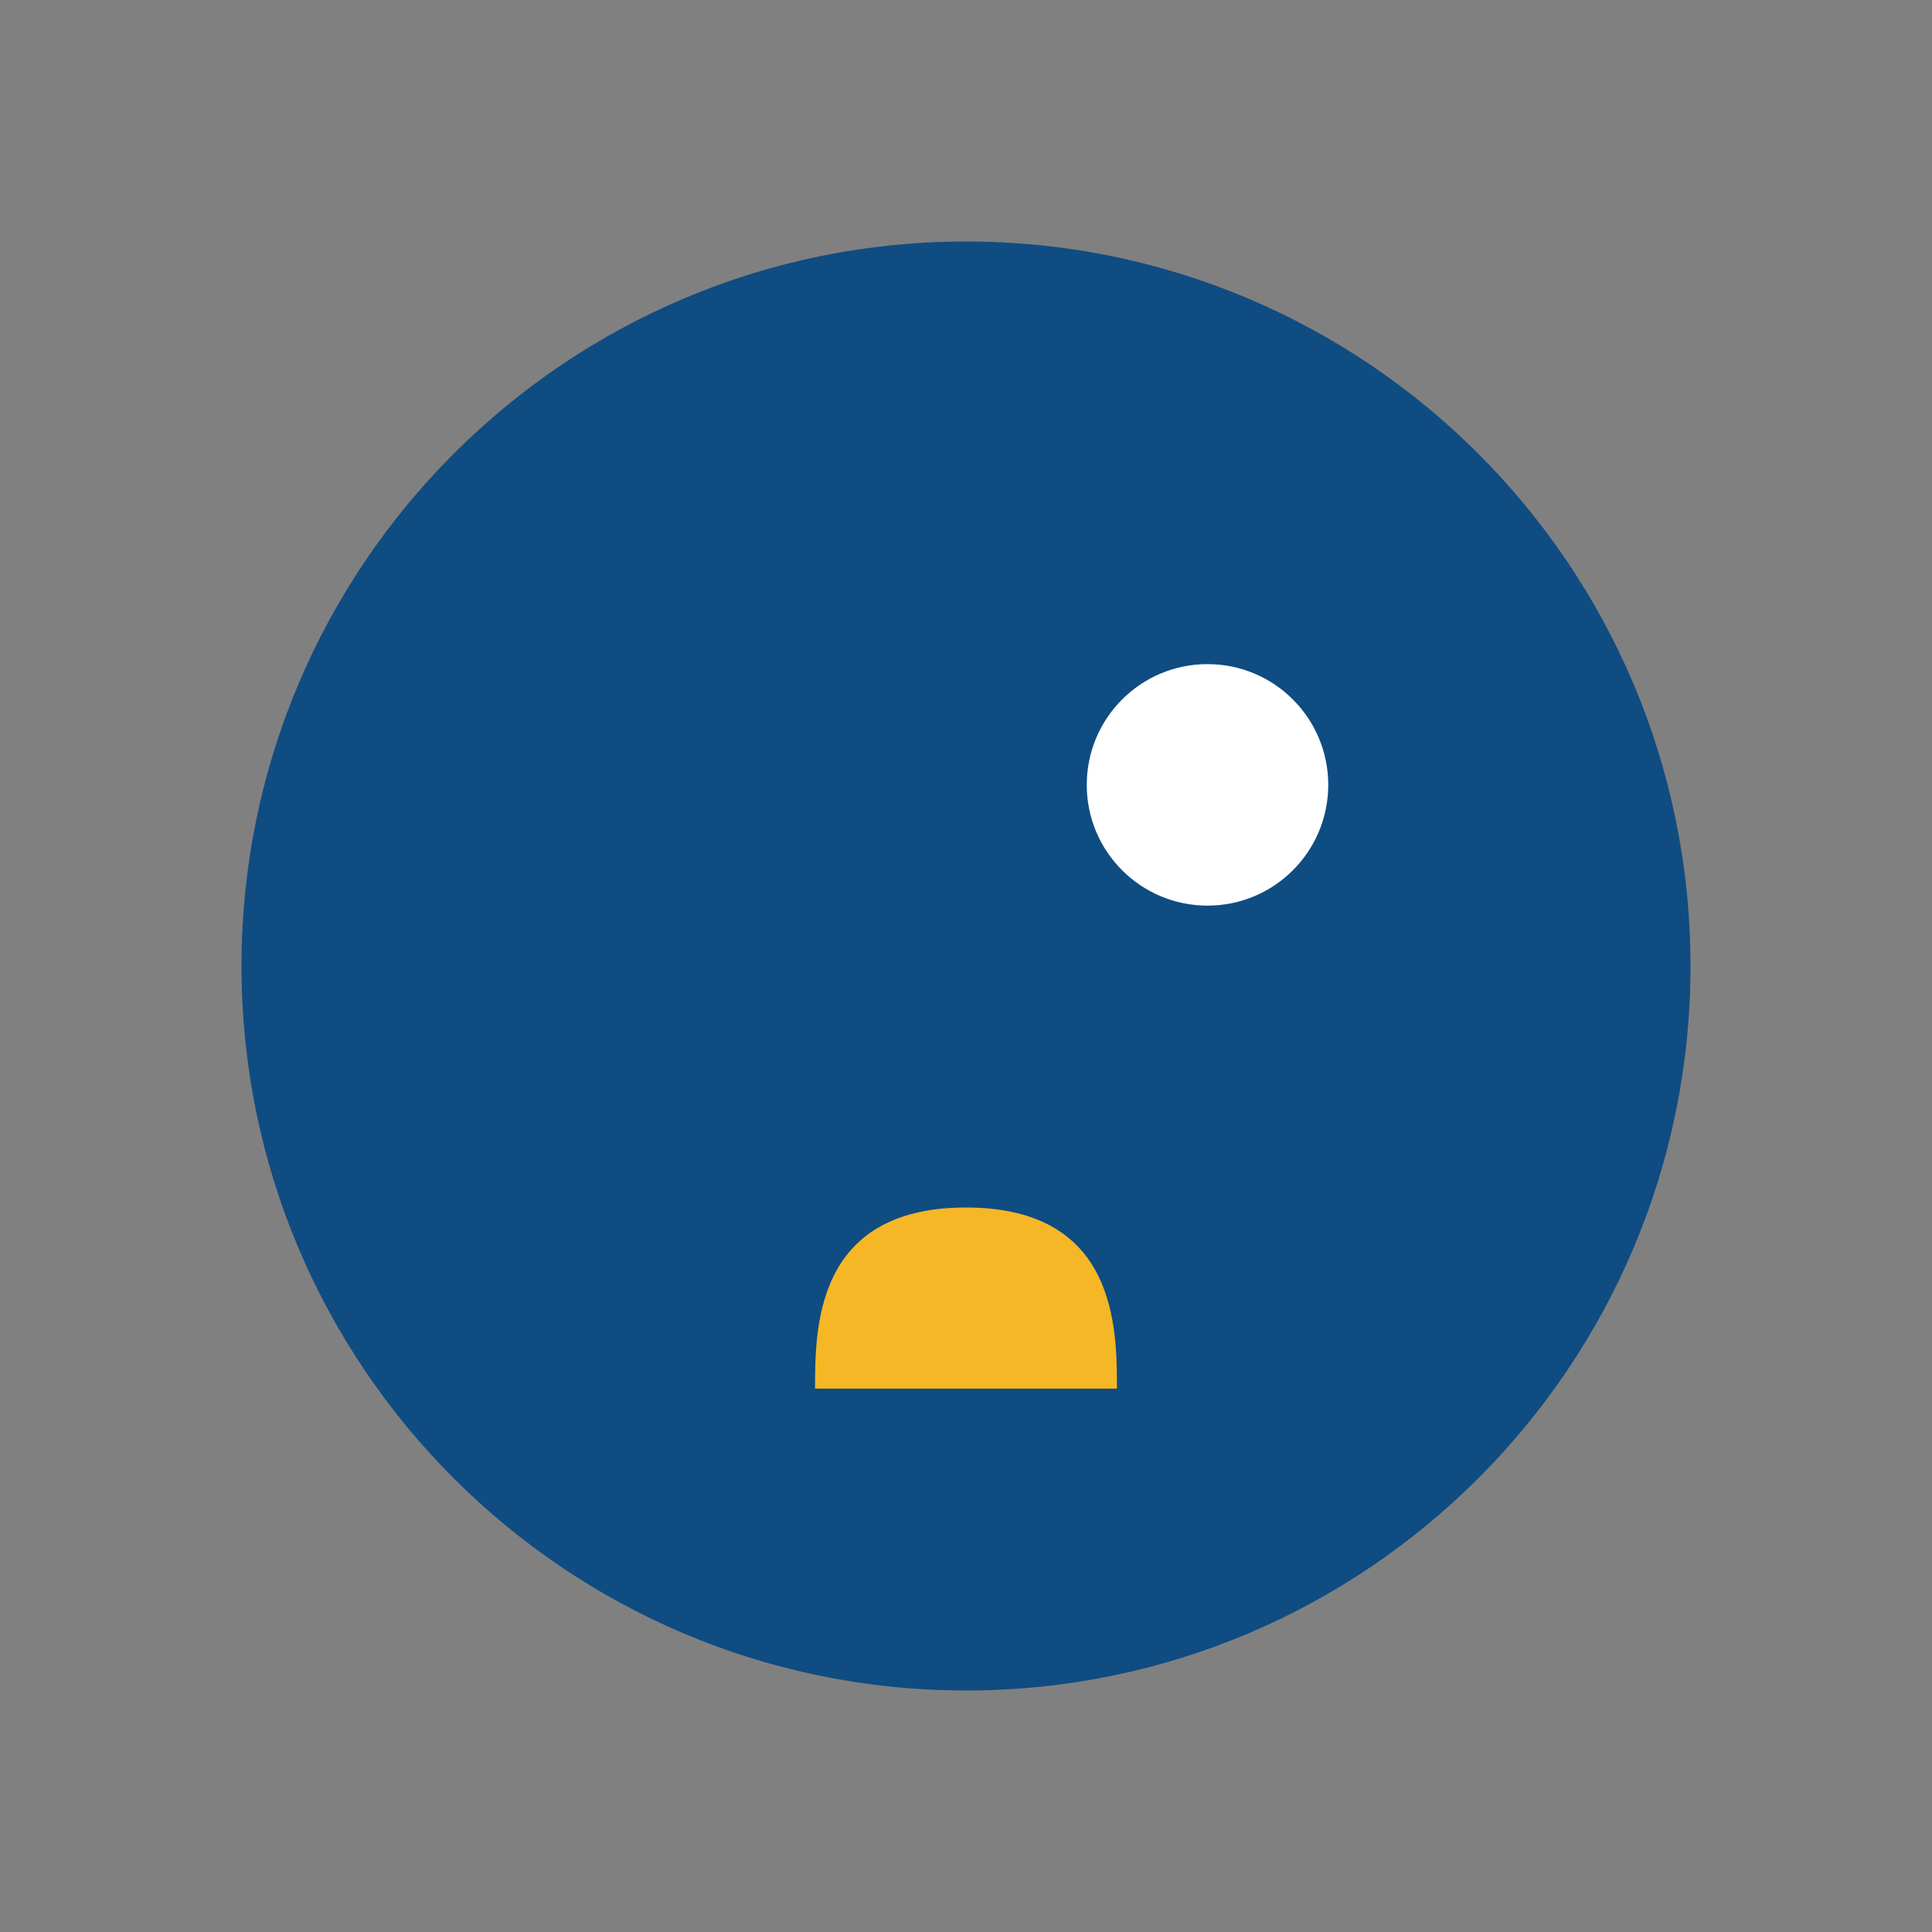 <svg width="32" height="32" viewBox="0 0 32 32" fill="none" xmlns="http://www.w3.org/2000/svg">
  <rect x="0" y="0" width="32" height="32" fill="#808080" stroke="none"/>
  <path d="M16 4C9.373 4 4 9.373 4 16C4 22.627 9.373 28 16 28C22.627 28 28 22.627 28 16C28 9.373 22.627 4 16 4Z" fill="#0F4C81"/>
  <path d="M20 11C18.895 11 18 11.895 18 13C18 14.105 18.895 15 20 15C21.105 15 22 14.105 22 13C22 11.895 21.105 11 20 11Z" fill="white"/>
  <path d="M16 20C13.5 20 13.5 22 13.5 23H18.5C18.5 22 18.5 20 16 20Z" fill="#F5B726"/>
</svg>